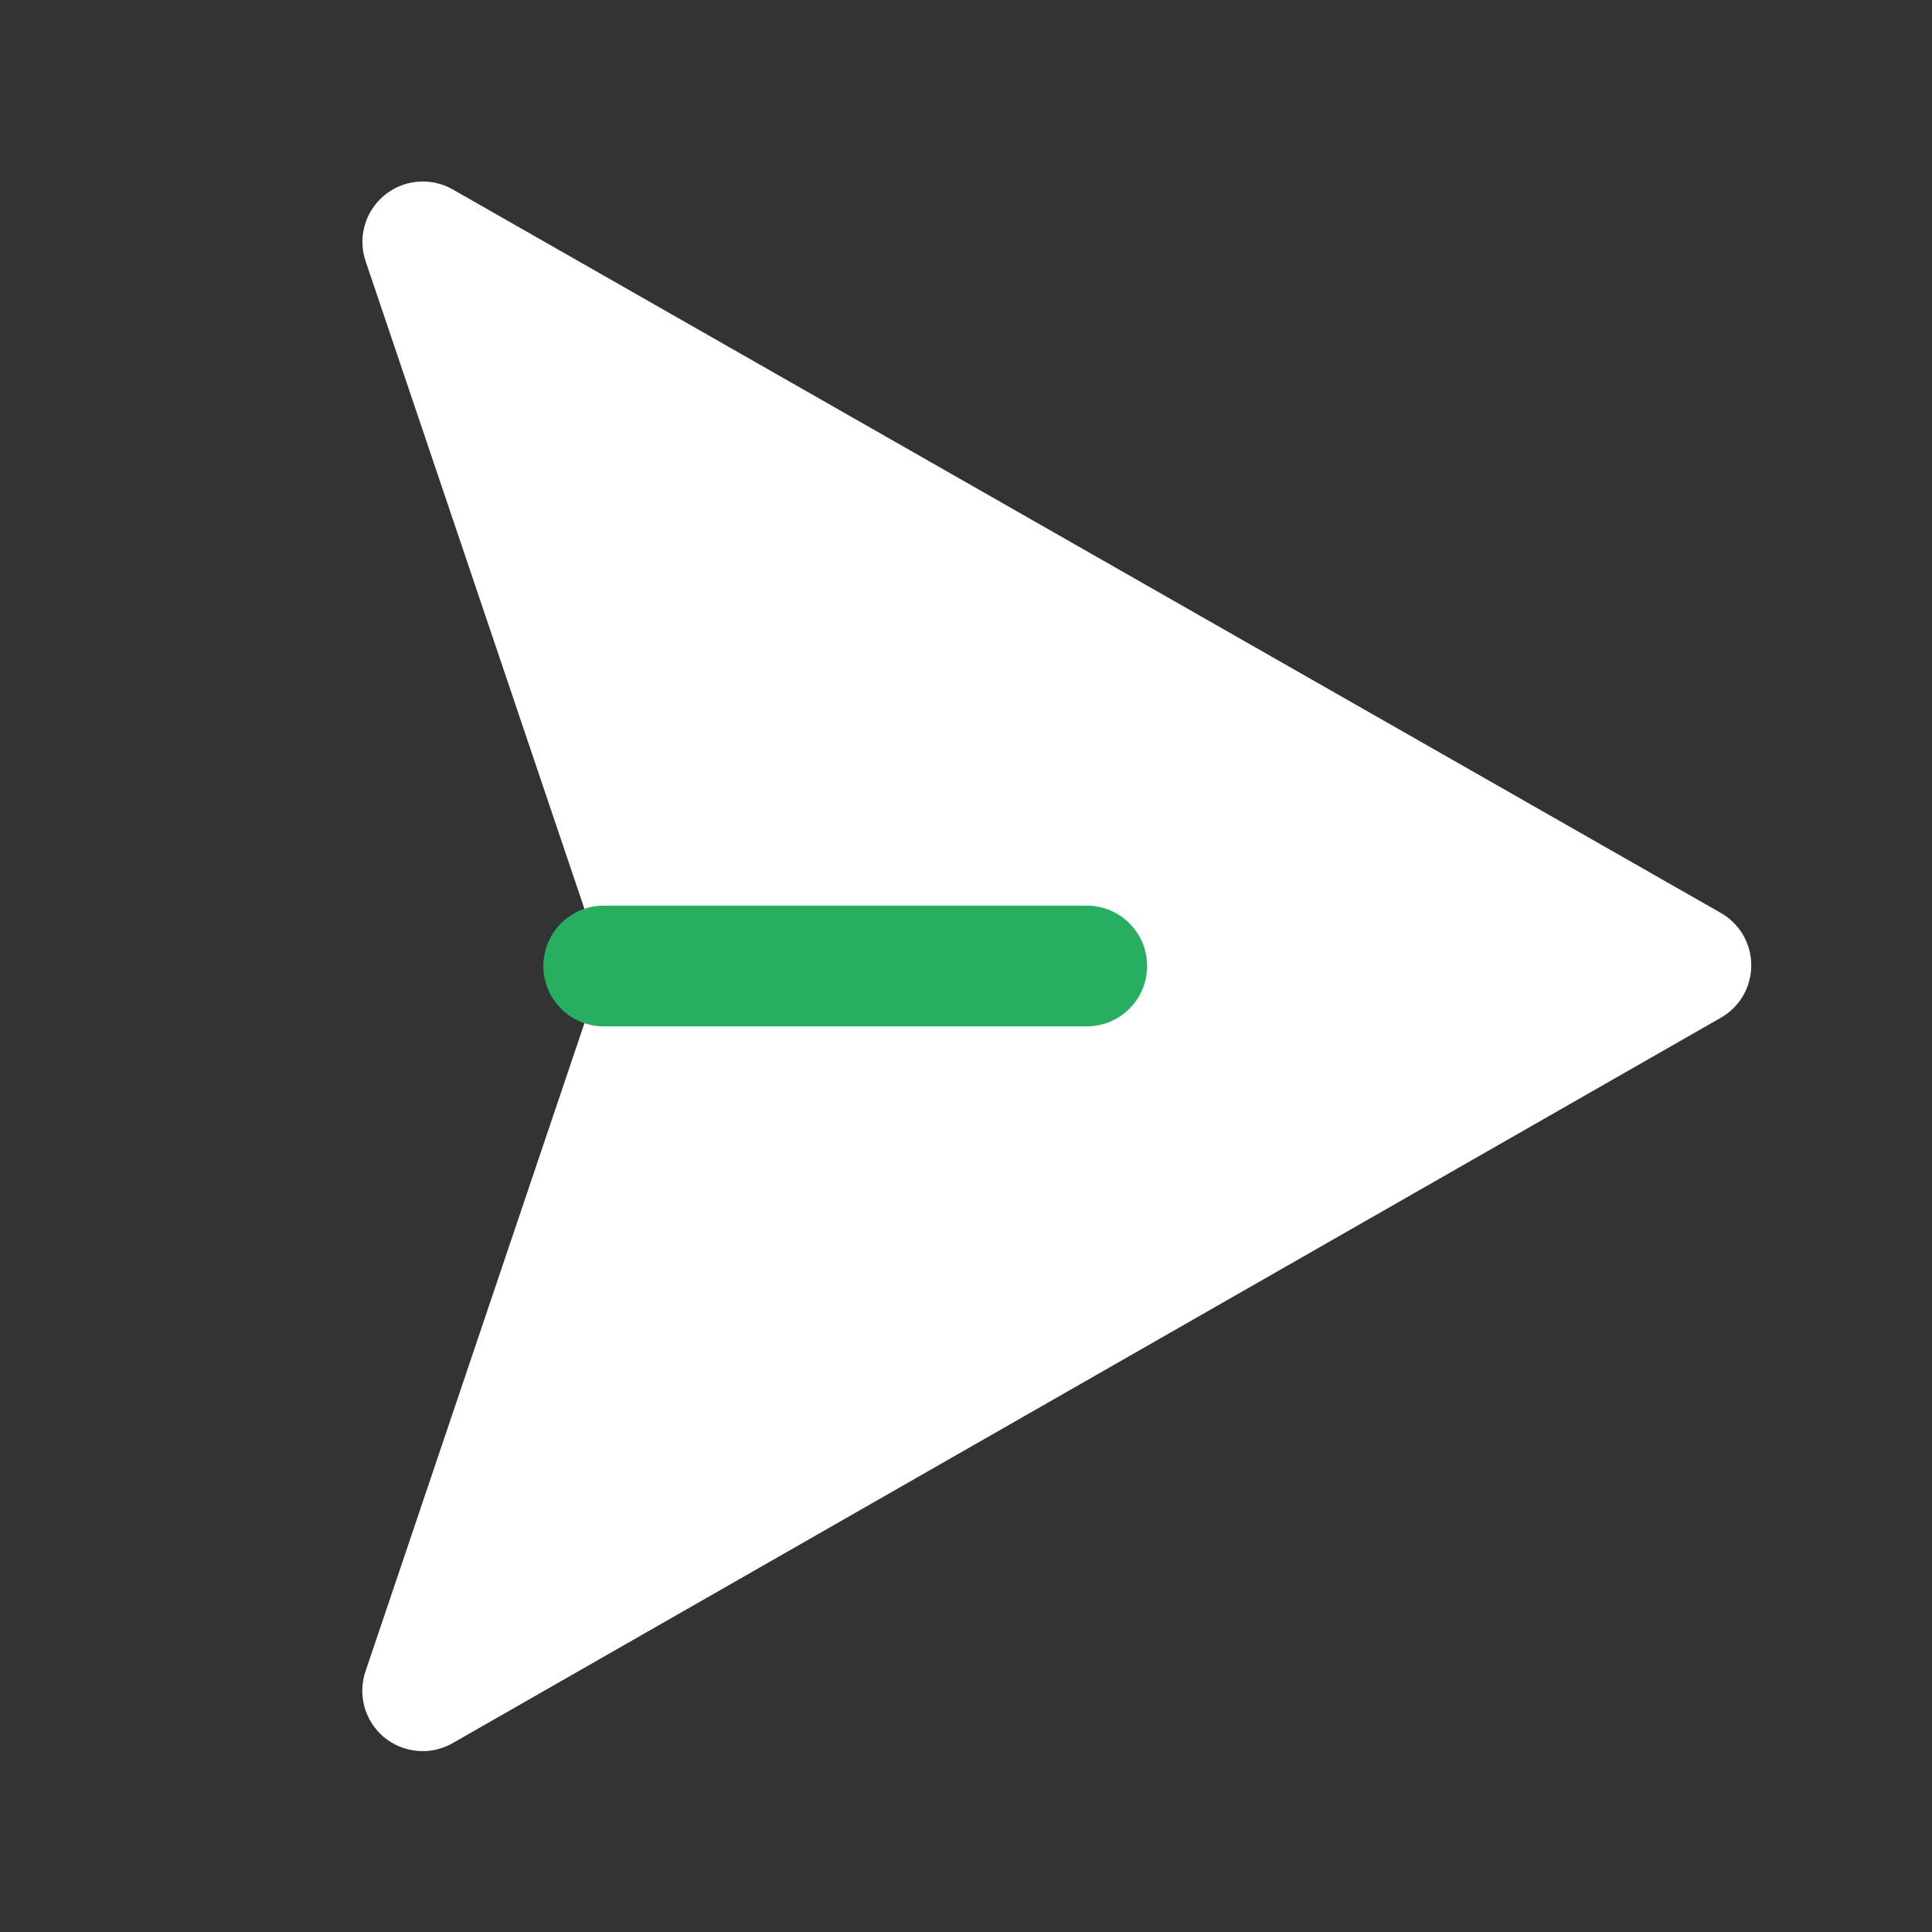 <svg width="22" height="22" viewBox="0 0 22 22" fill="none" xmlns="http://www.w3.org/2000/svg">
<rect x="0" y="0" width="22" height="22" fill="#333333" stroke="none"/>
<path d="M4.167 19.017C4.119 19.149 4.112 19.292 4.148 19.428C4.184 19.564 4.26 19.686 4.367 19.777C4.474 19.868 4.607 19.924 4.747 19.937C4.887 19.951 5.028 19.921 5.15 19.852L19.587 11.594C19.695 11.535 19.785 11.447 19.847 11.342C19.909 11.236 19.942 11.115 19.942 10.992C19.942 10.87 19.909 10.749 19.847 10.643C19.785 10.538 19.695 10.45 19.587 10.391L5.15 2.154C5.028 2.086 4.888 2.056 4.749 2.07C4.609 2.083 4.477 2.139 4.371 2.229C4.264 2.319 4.187 2.44 4.151 2.575C4.114 2.71 4.12 2.853 4.167 2.985L6.875 11L4.167 19.017Z" fill="white"/>
<path d="M12.375 11H6.875" stroke="#27AE60" stroke-width="1.375" stroke-linecap="round" stroke-linejoin="round"/>
</svg>

